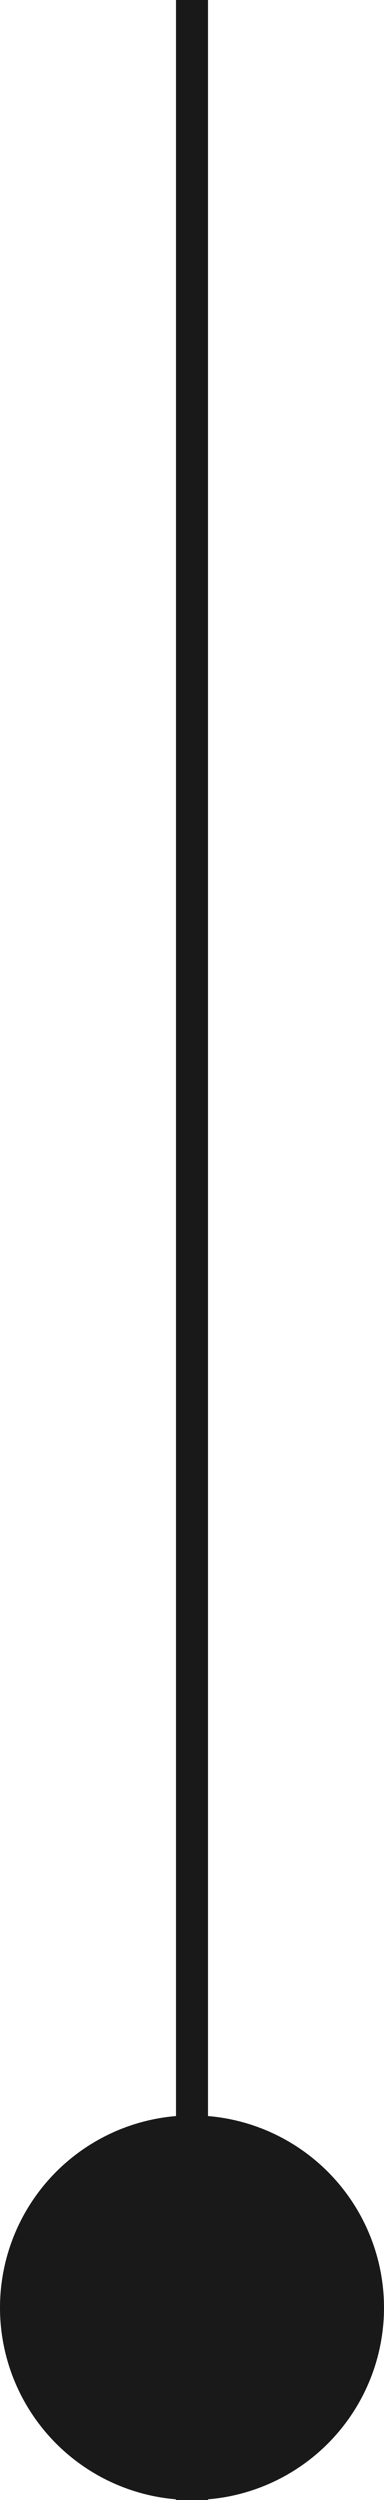 <?xml version="1.0" encoding="utf-8"?>
<svg xmlns="http://www.w3.org/2000/svg" fill="none" height="100%" overflow="visible" preserveAspectRatio="none" style="display: block;" viewBox="0 0 12 78" width="100%">
<g id="Component 2">
<path d="M6 0V78" id="Vector 80" stroke="#19191A"/>
<circle cx="6" cy="72" fill="#19191A" id="Ellipse 103" r="6"/>
</g>
</svg>